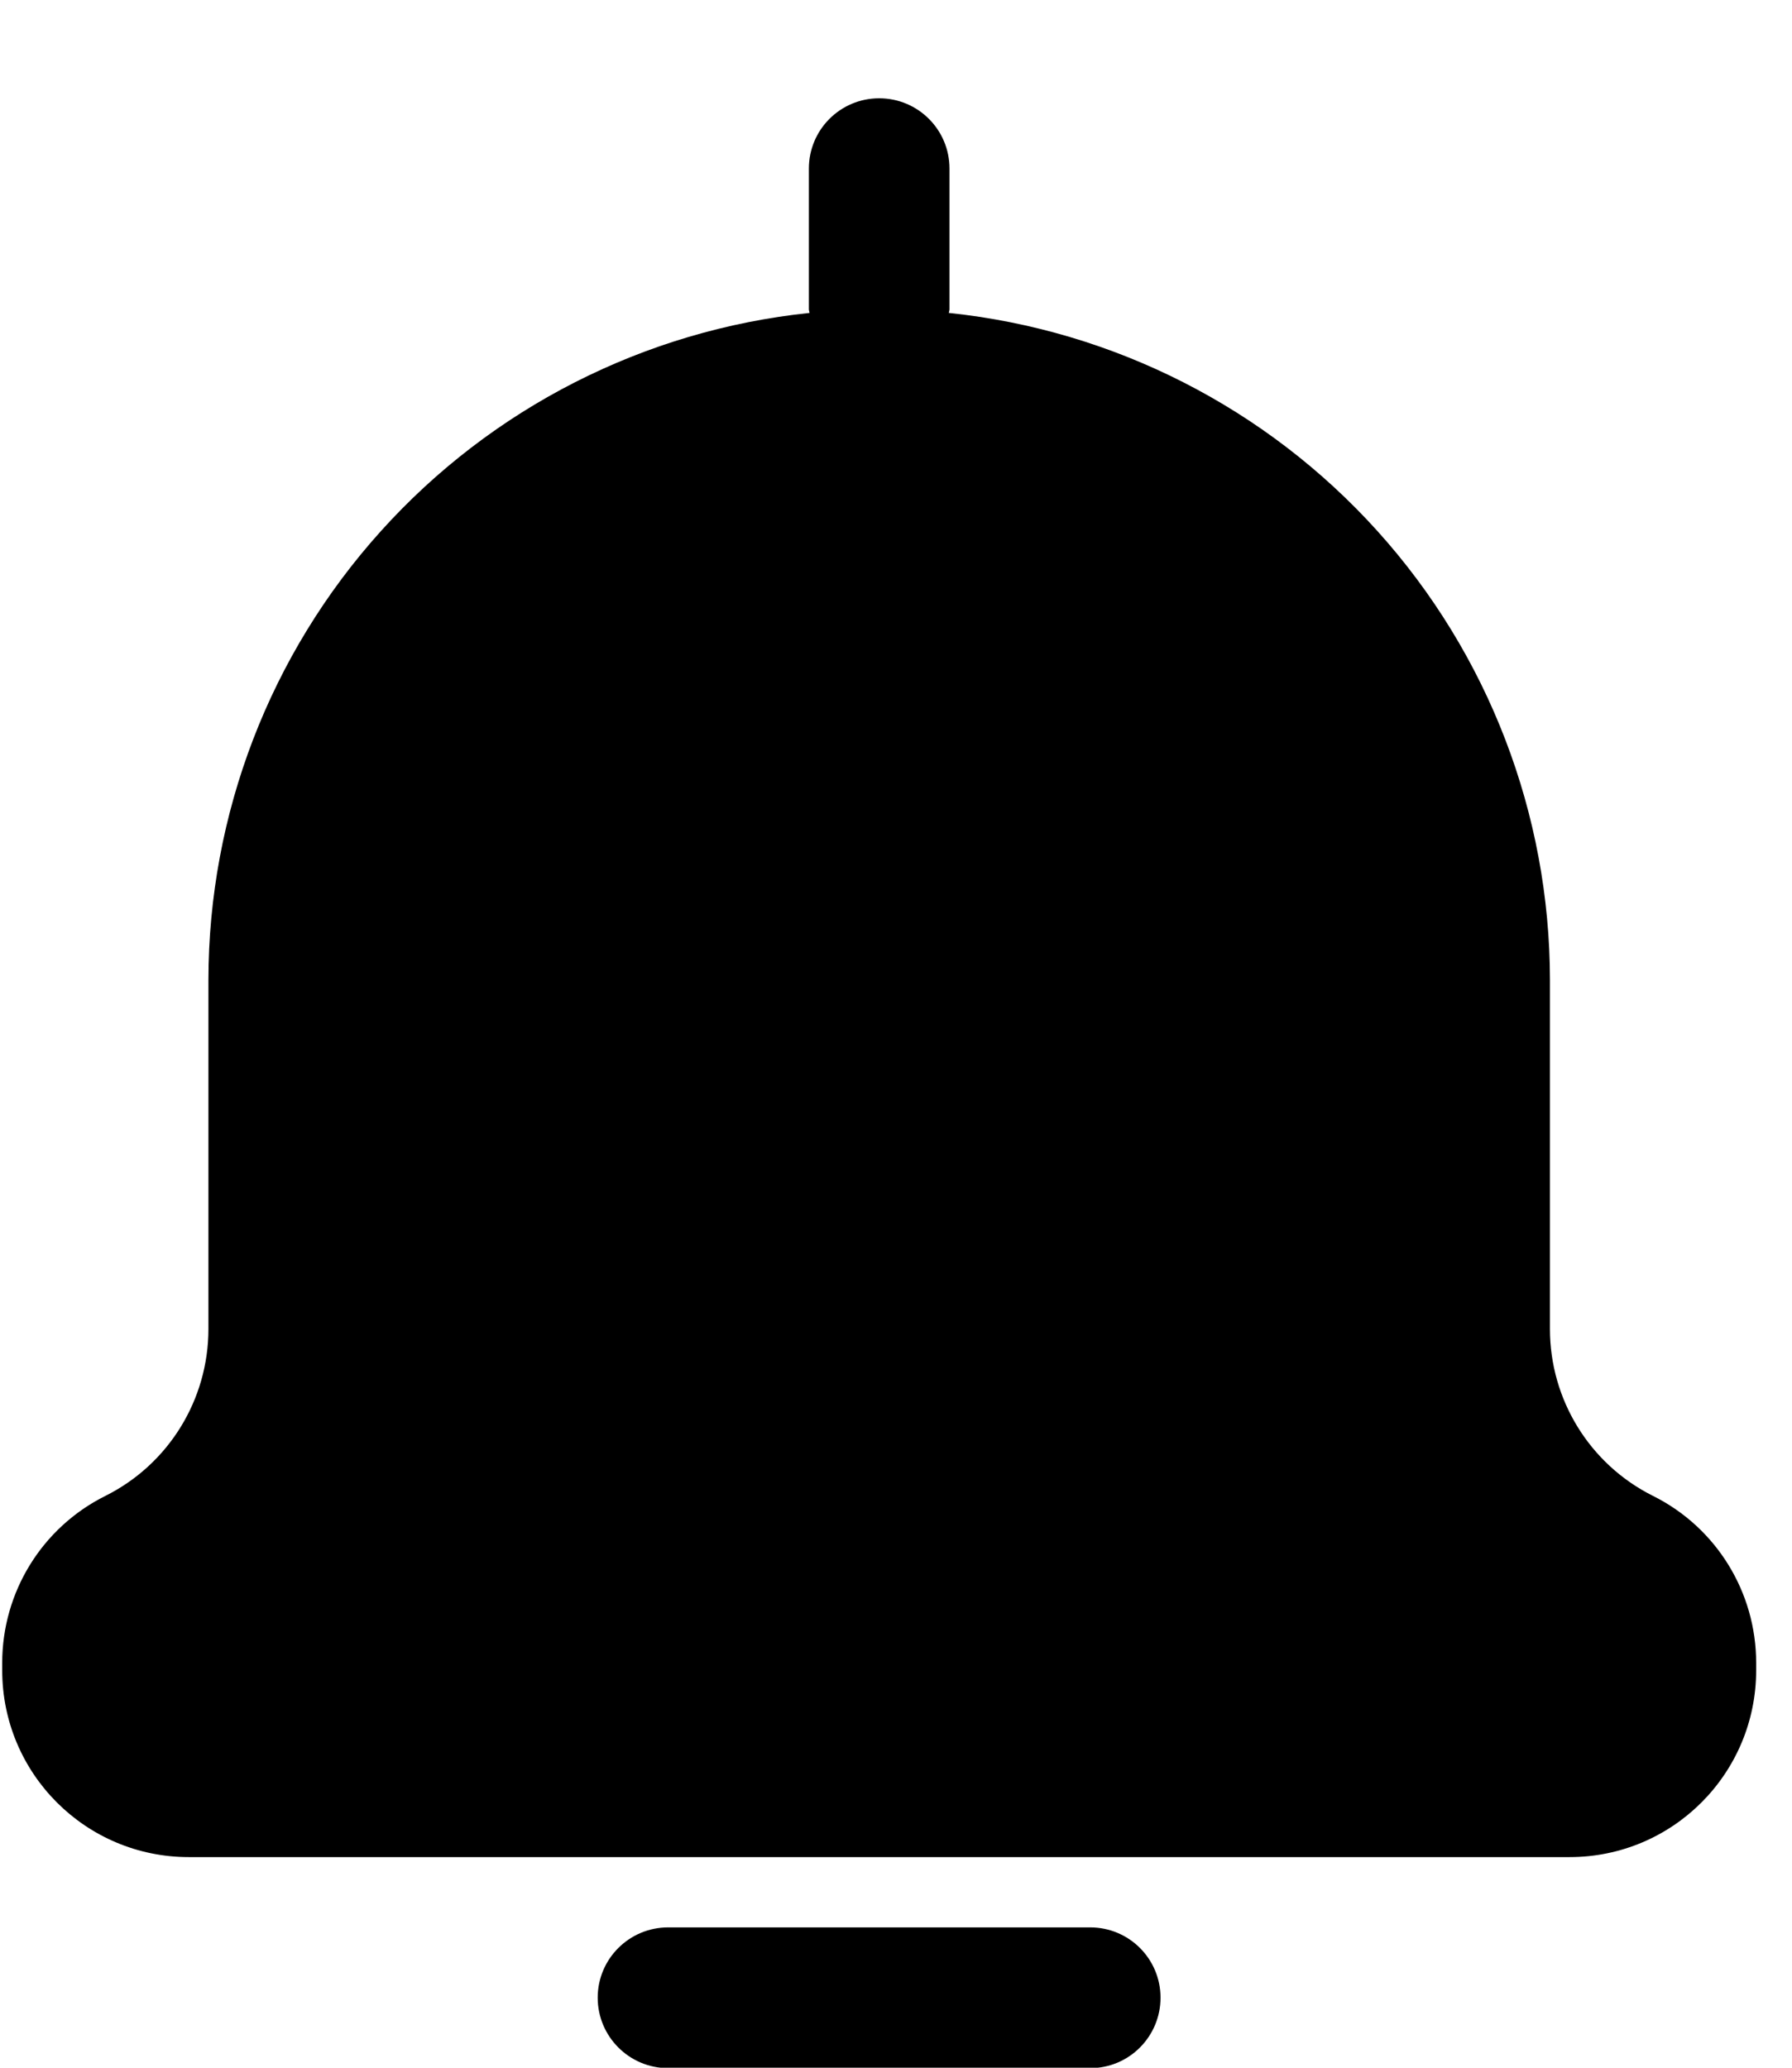 <svg width="13" height="15" viewBox="0 0 13 15" fill="none" xmlns="http://www.w3.org/2000/svg">
<path d="M12.74 12.117V12.062V12.063C12.74 11.55 12.451 11.081 11.992 10.852C11.533 10.623 11.244 10.154 11.244 9.641V7.109C11.243 5.906 10.798 4.746 9.993 3.853C9.187 2.959 8.079 2.395 6.883 2.27C6.884 2.261 6.888 2.253 6.888 2.244V1.223C6.888 0.941 6.66 0.713 6.378 0.713C6.096 0.713 5.868 0.941 5.868 1.223V2.244C5.868 2.253 5.872 2.261 5.873 2.27C4.676 2.395 3.568 2.959 2.763 3.853C1.958 4.746 1.513 5.906 1.512 7.109V9.641C1.512 10.154 1.223 10.623 0.764 10.852C0.305 11.081 0.016 11.55 0.016 12.063V12.118V12.117C0.016 12.866 0.622 13.472 1.369 13.472H11.387C12.134 13.472 12.74 12.866 12.74 12.117Z" fill="black"/>
<path d="M4.847 13.982C4.565 13.982 4.336 14.21 4.336 14.492C4.336 14.774 4.565 15.003 4.847 15.003H7.909C8.191 15.003 8.419 14.774 8.419 14.492C8.419 14.21 8.191 13.982 7.909 13.982H4.847Z" fill="black"/>
</svg>
